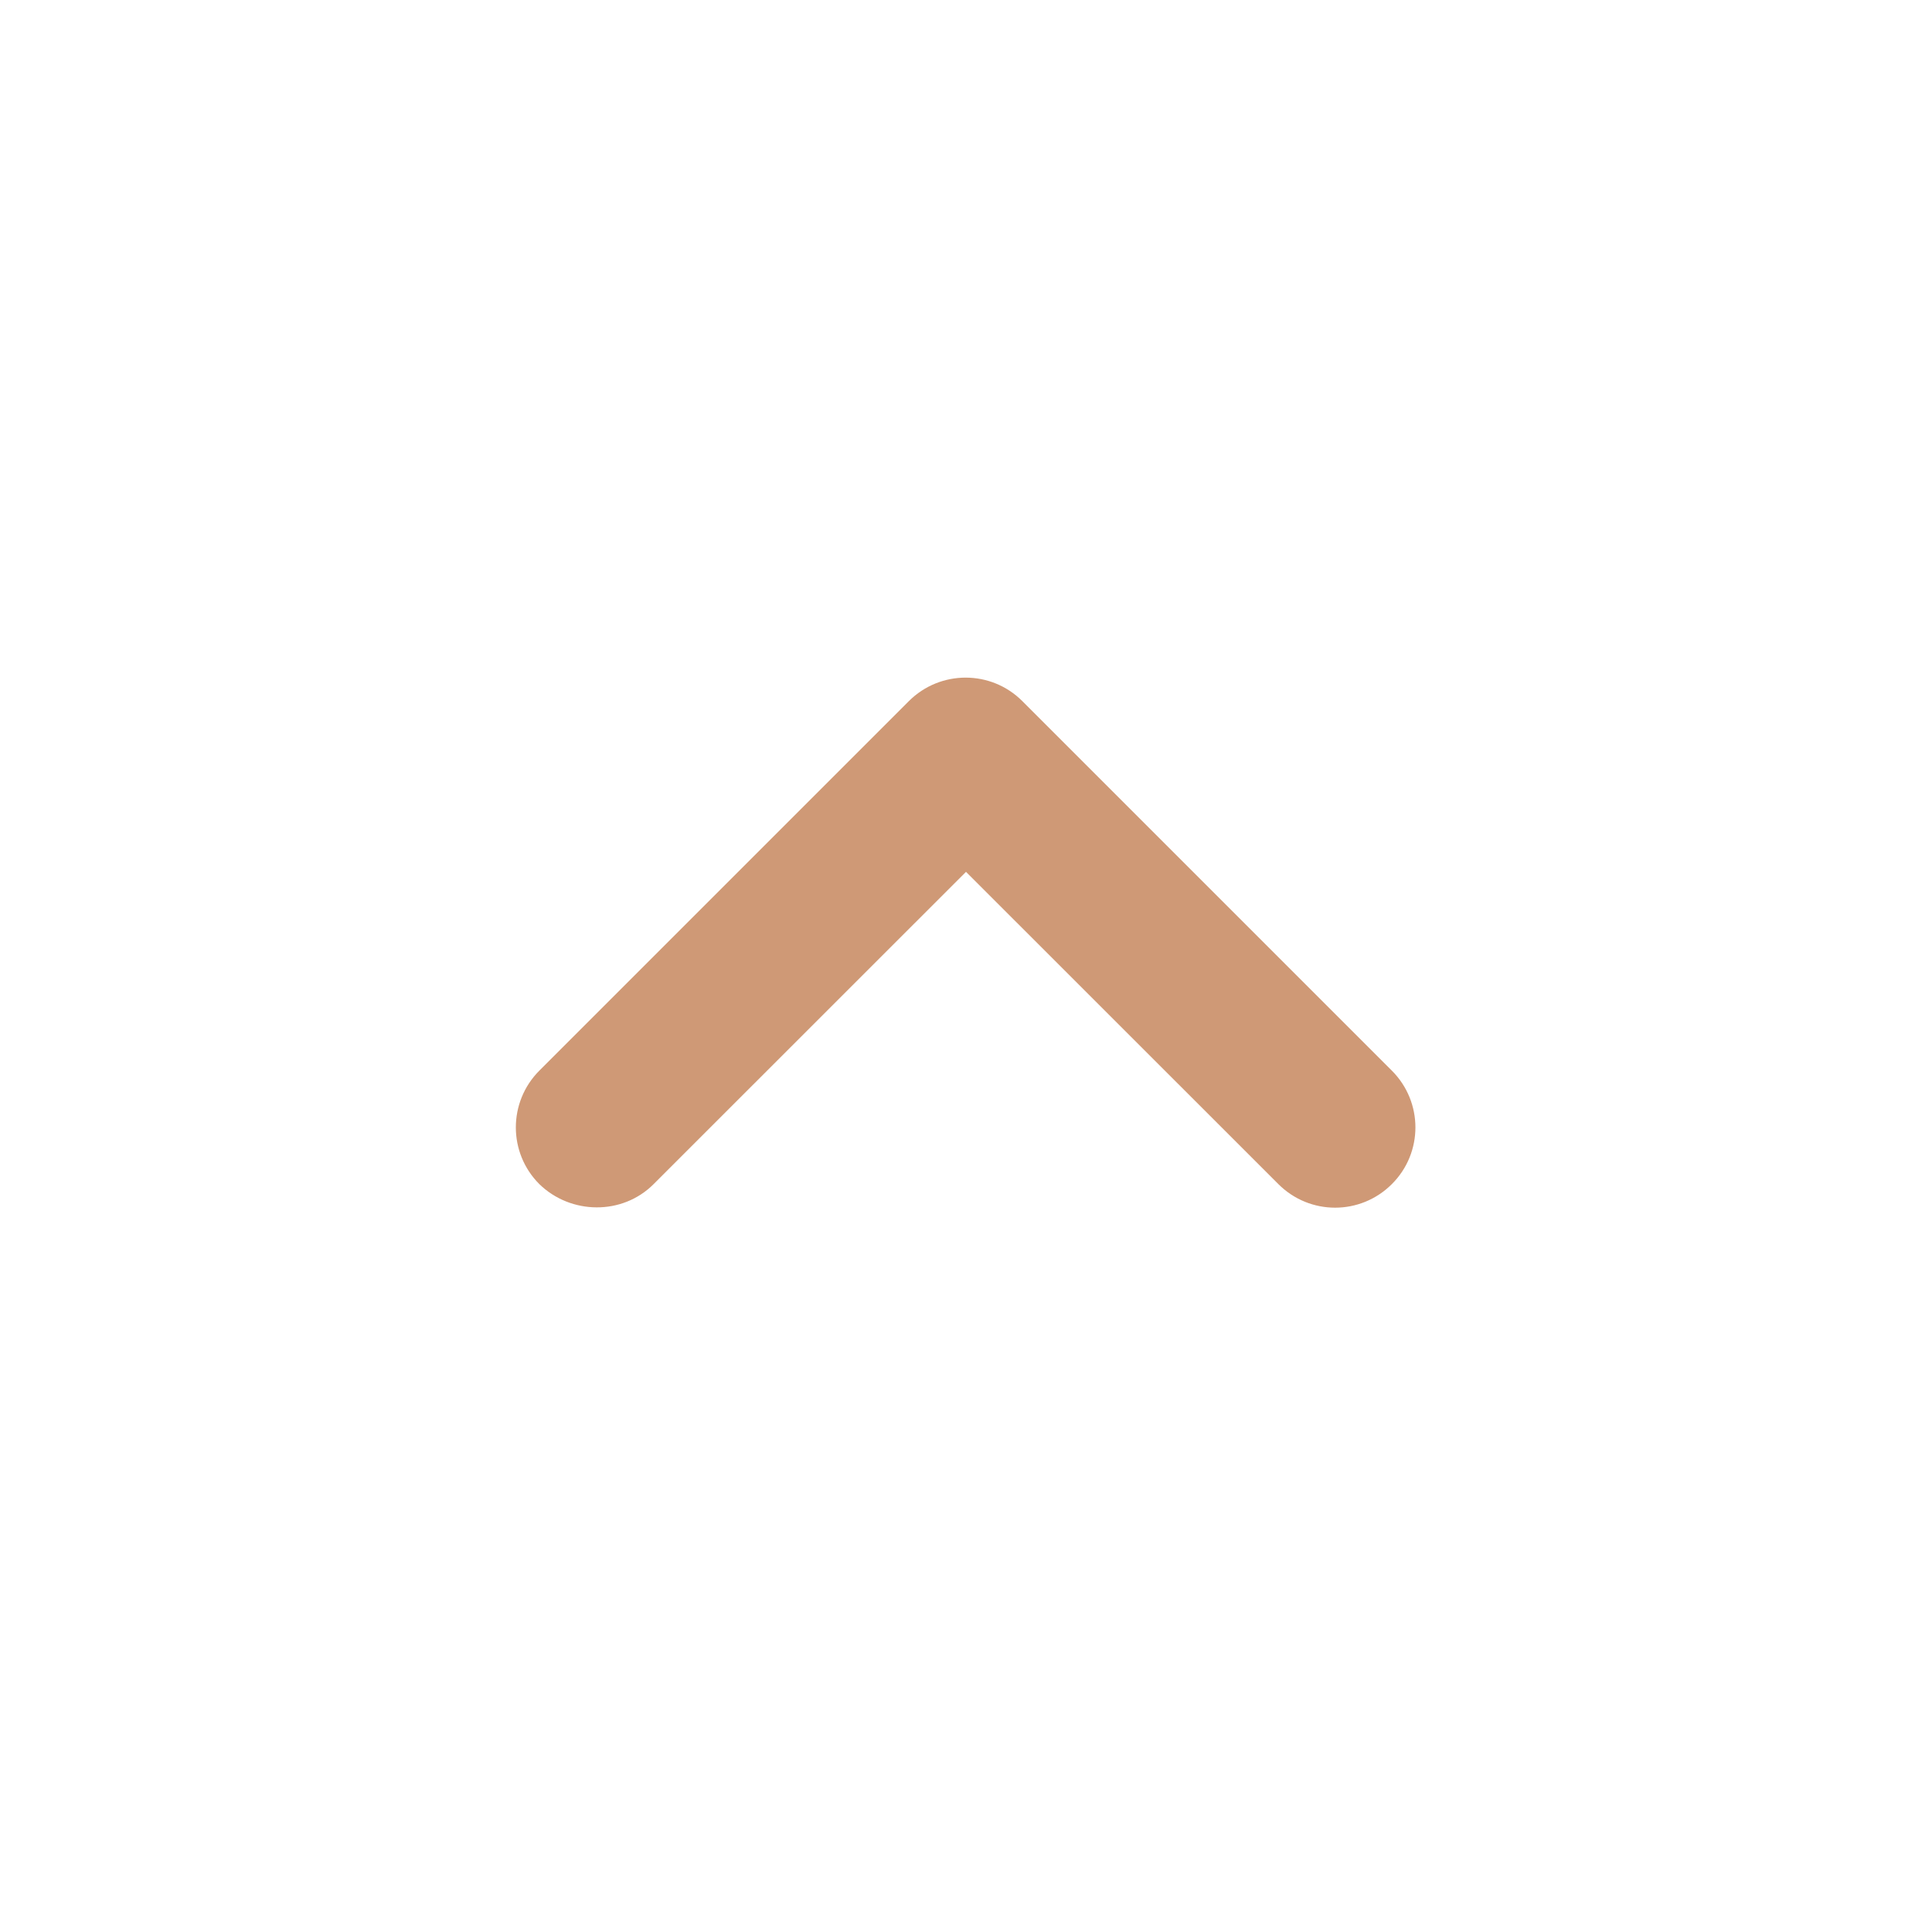 <svg xmlns="http://www.w3.org/2000/svg" width="19" height="19" viewBox="0 0 19 19" fill="none">
  <path d="M6.428 11.645L9.5 8.574L12.572 11.645C12.881 11.954 13.379 11.954 13.688 11.645C13.997 11.337 13.997 10.838 13.688 10.529L10.054 6.895C9.746 6.587 9.247 6.587 8.938 6.895L5.304 10.529C4.996 10.838 4.996 11.337 5.304 11.645C5.613 11.946 6.12 11.954 6.428 11.645Z" fill="#CF9976"/>
</svg>
